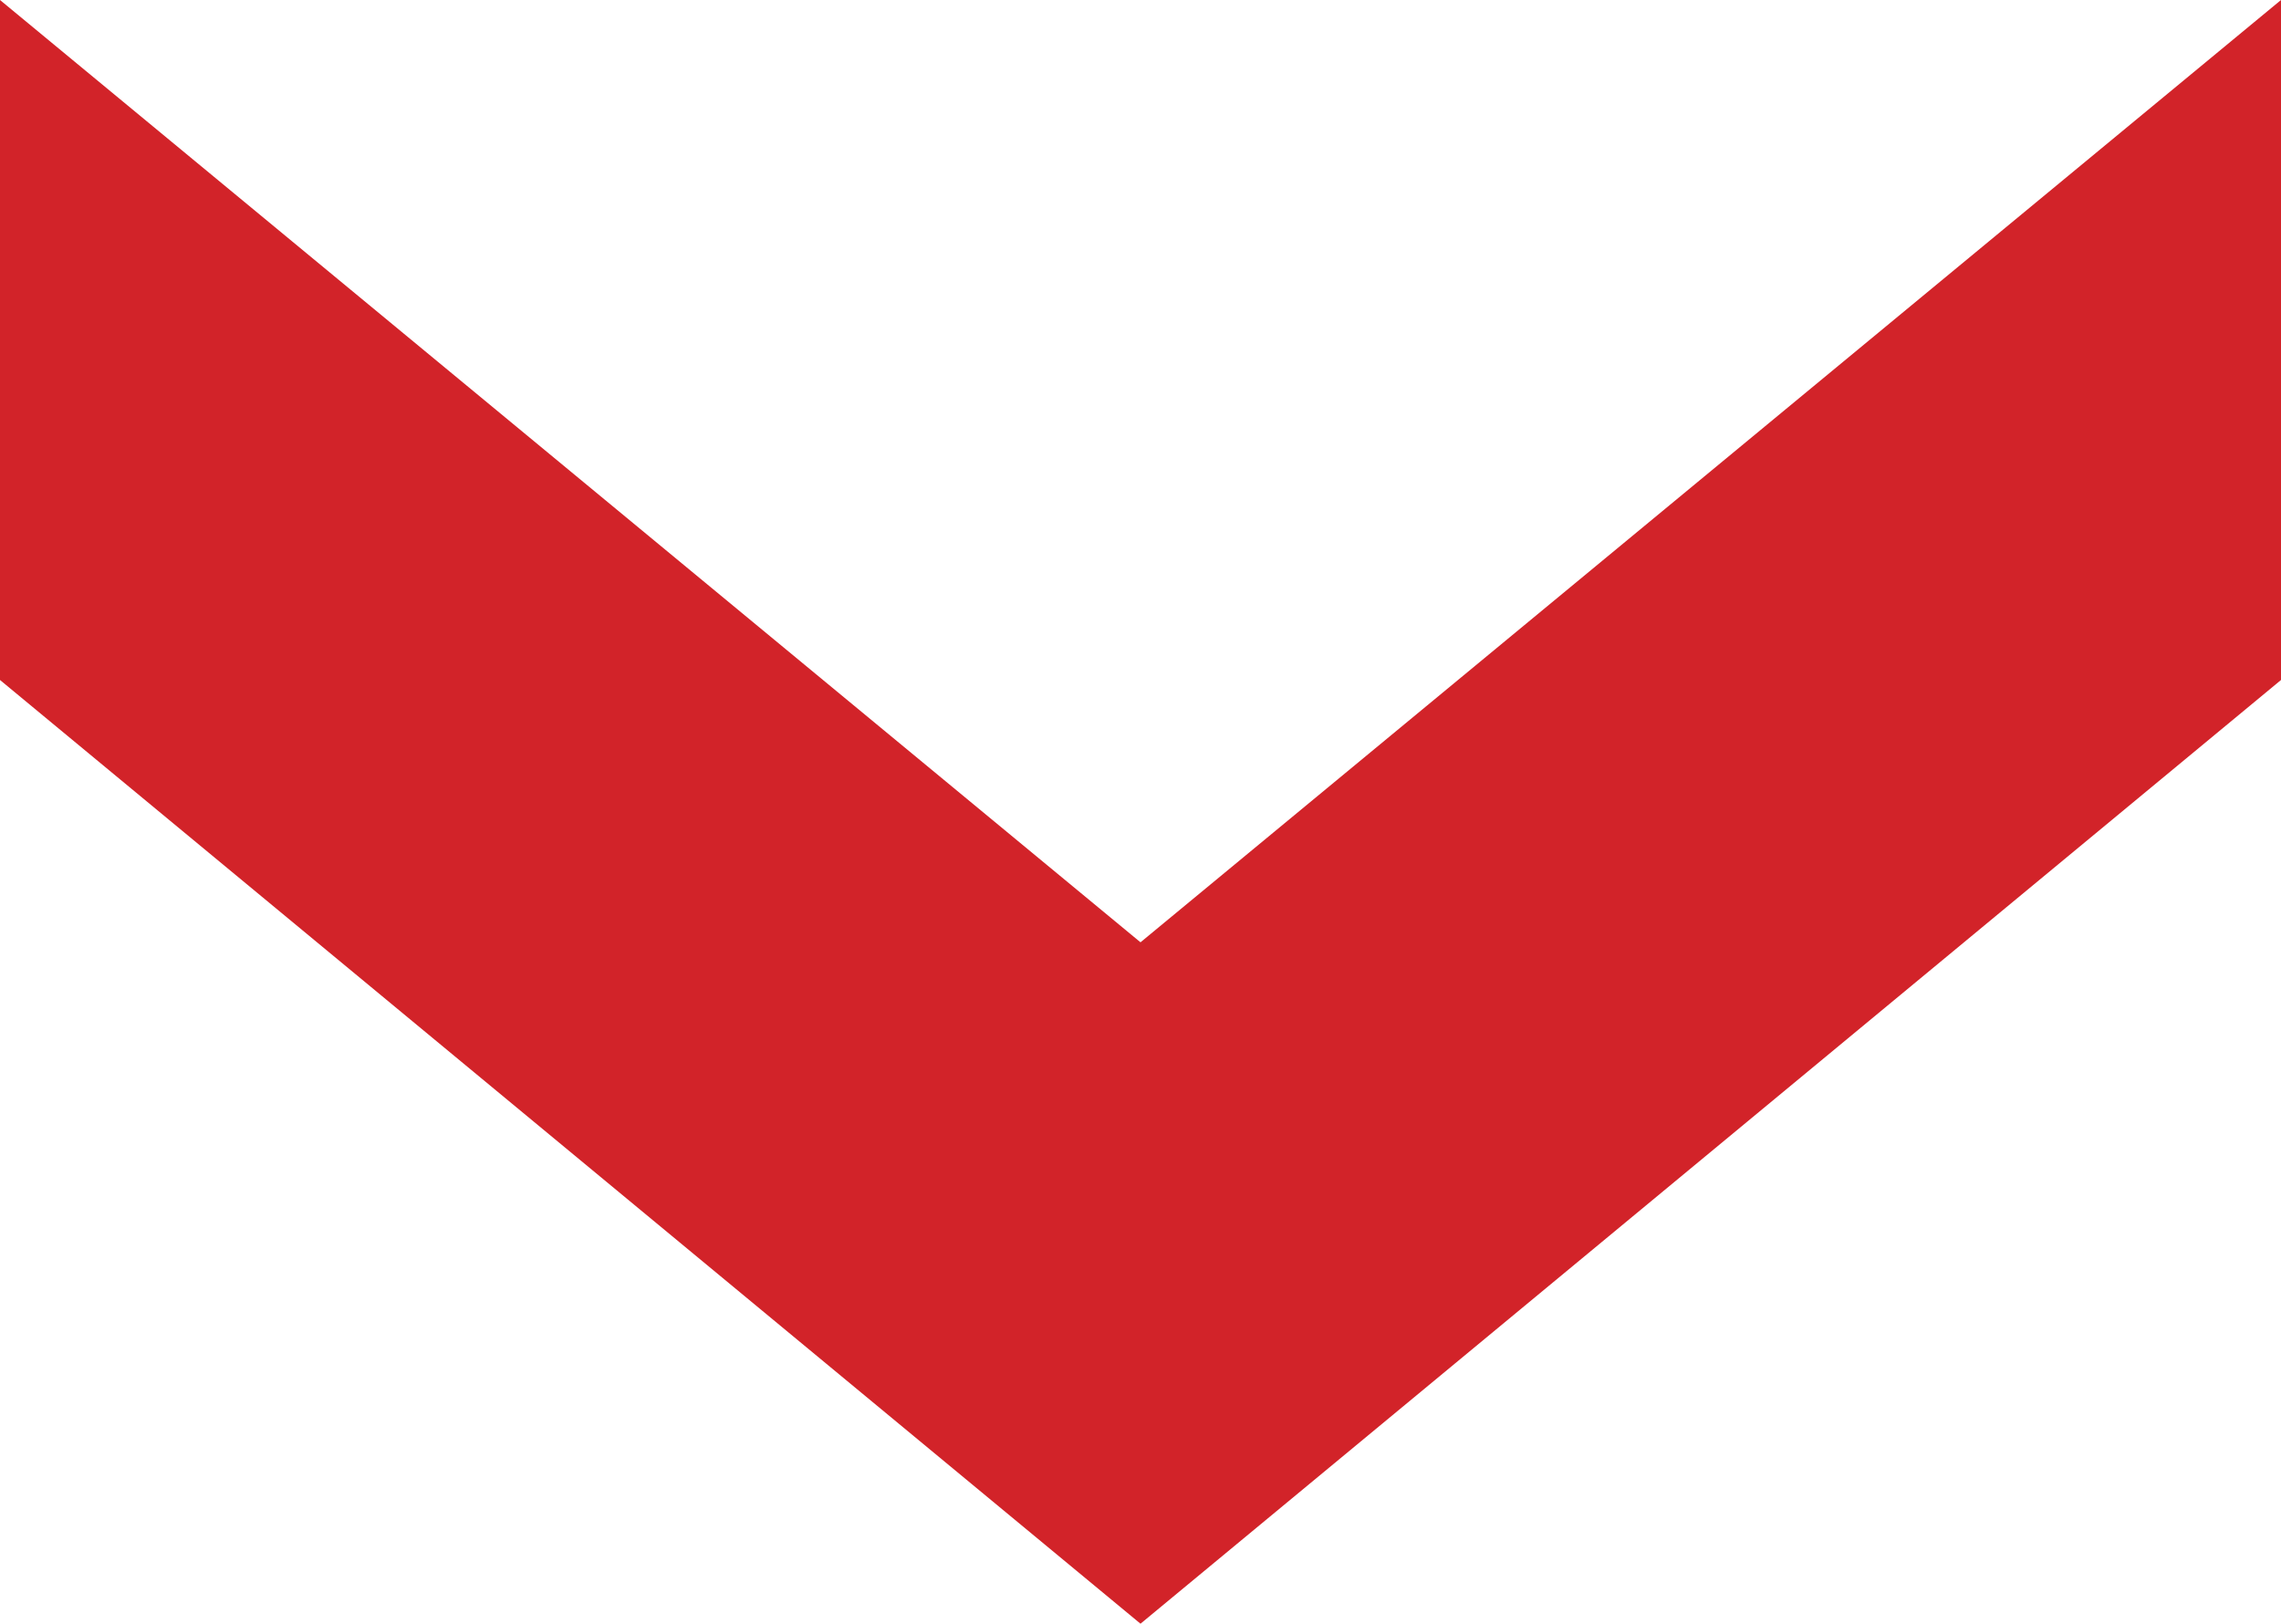 <?xml version="1.0" encoding="utf-8"?>
<svg version="1.1" id="Layer_1" xmlns="http://www.w3.org/2000/svg" xmlns:xlink="http://www.w3.org/1999/xlink" x="0px" y="0px"
	 viewBox="0 0 16 11.39" style="enable-background:new 0 0 16 11.39;" xml:space="preserve">
<style type="text/css">
	.arrow{fill:#D22329;}
</style>
<polygon class="arrow" points="8,6.61 0,0 0,4.77 8,11.39 16,4.77 16,0 "/>
</svg>
